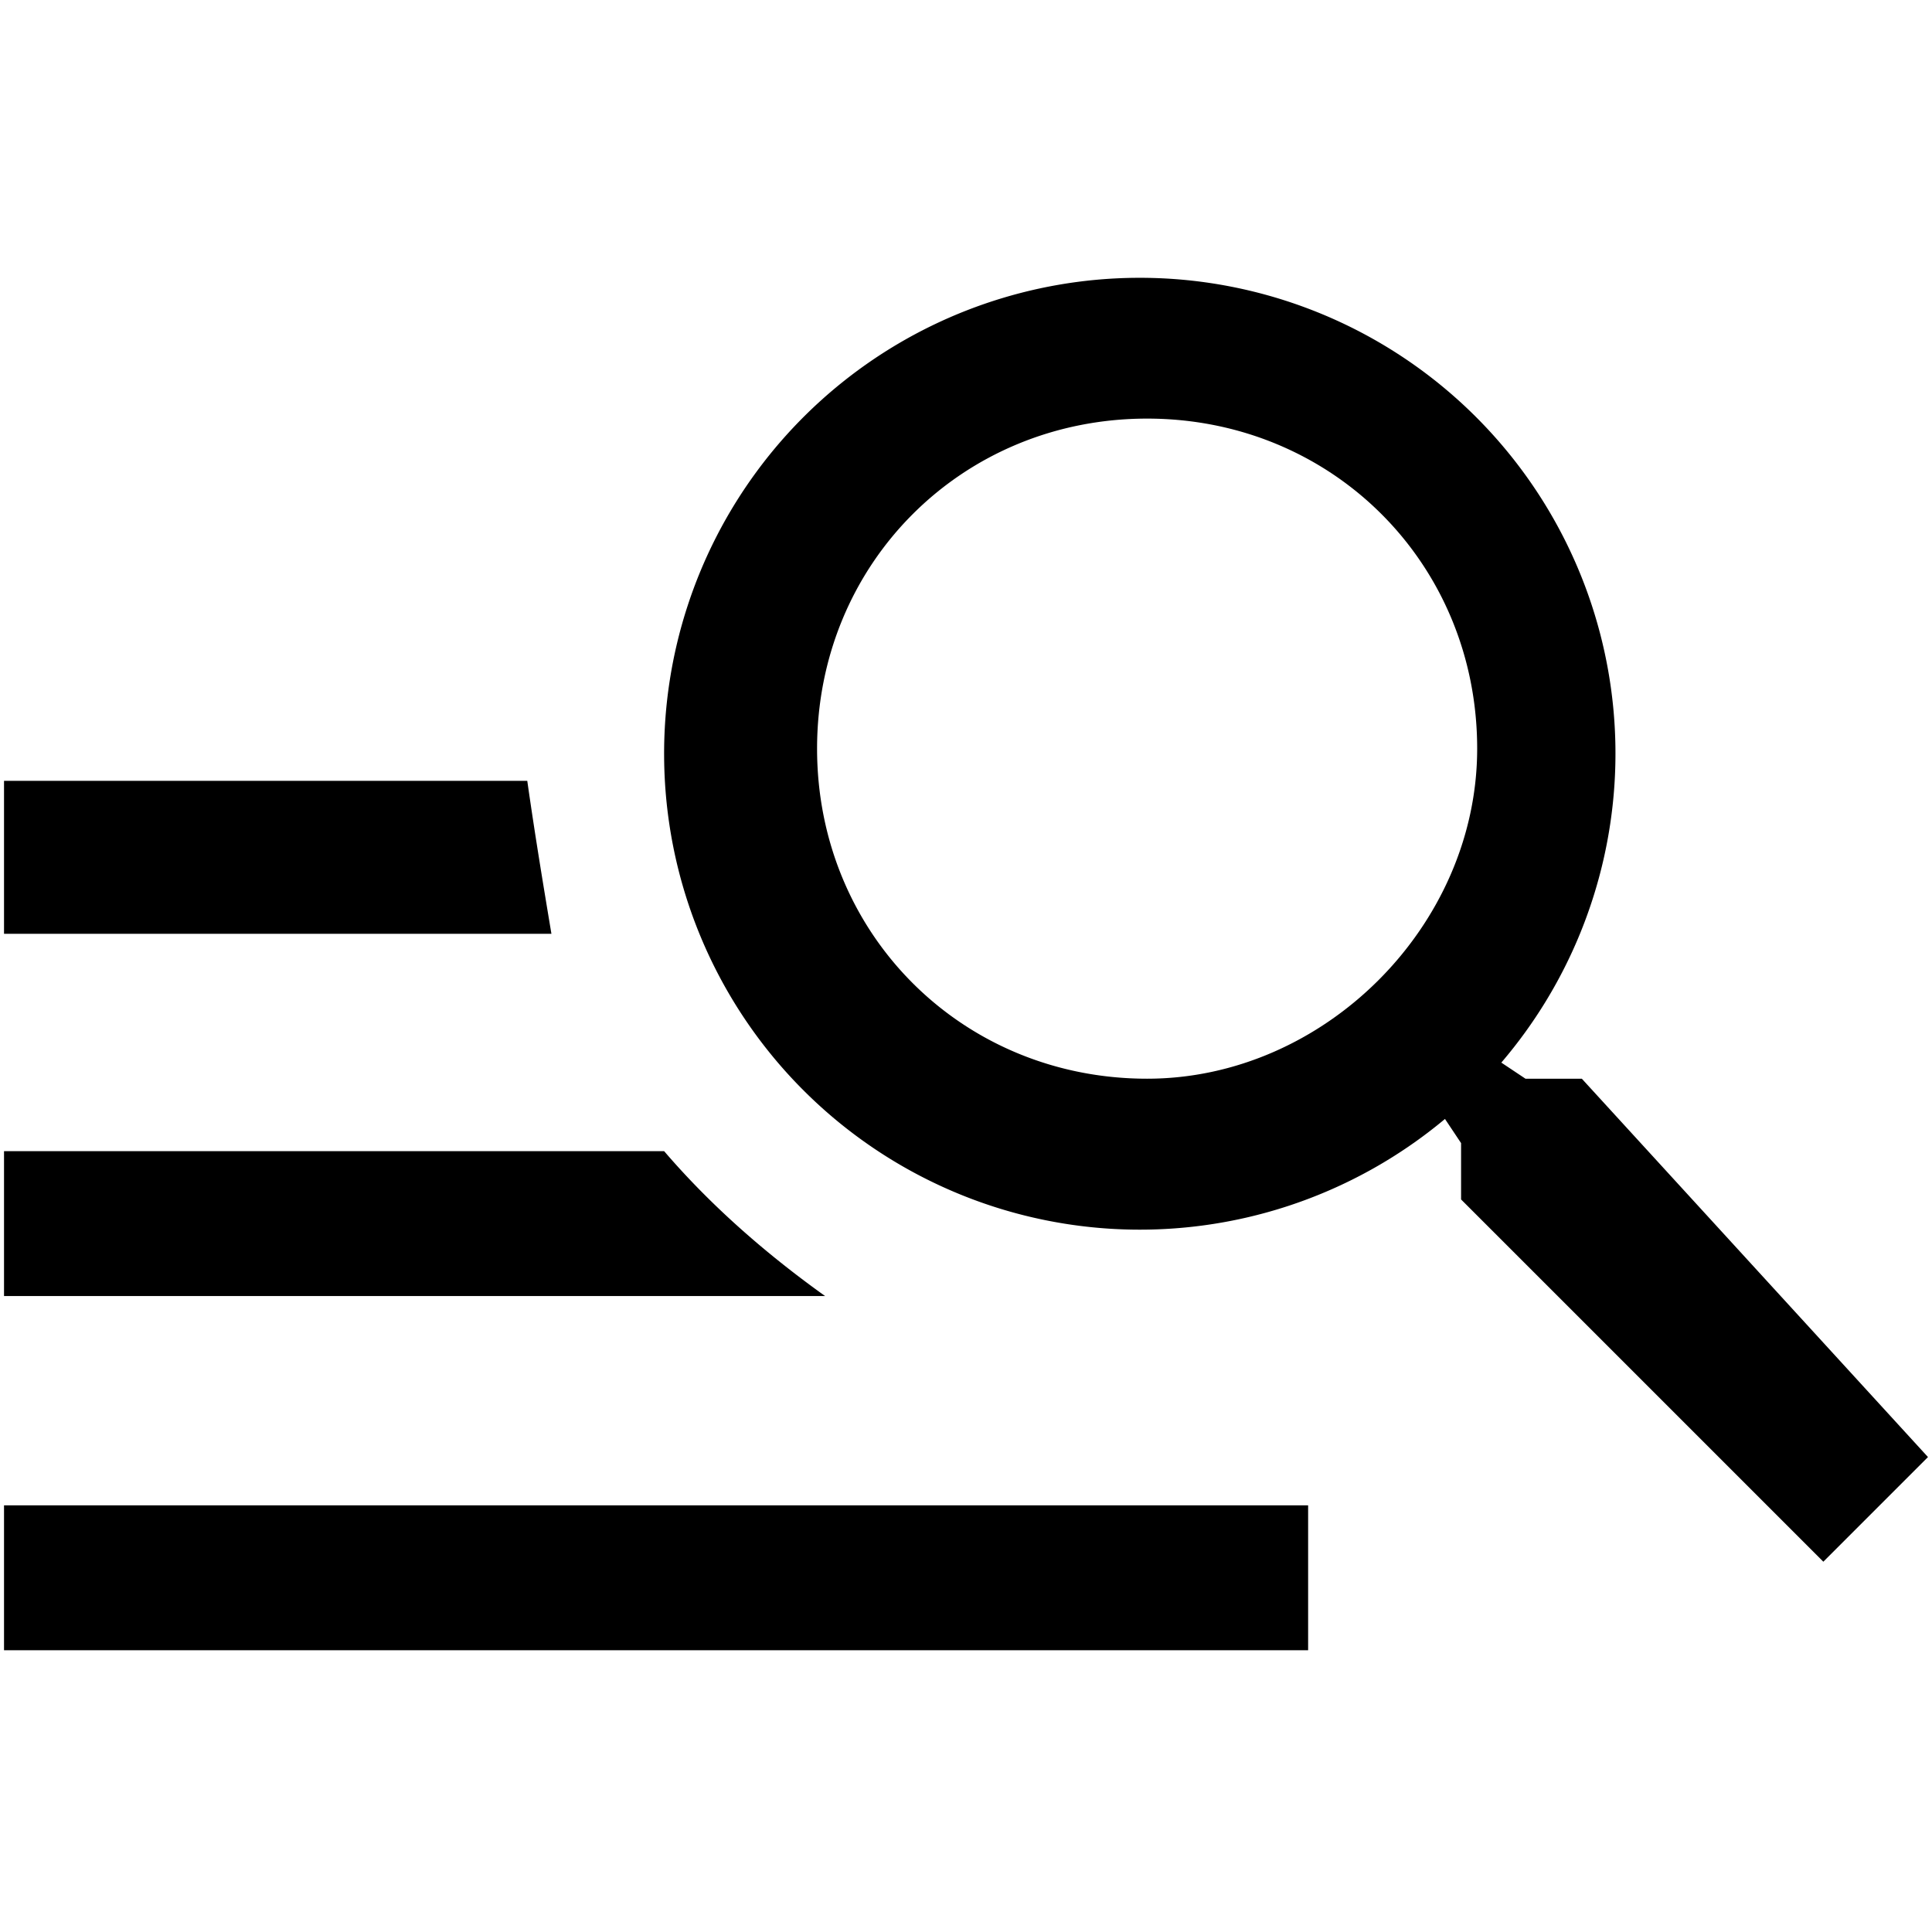 <svg xmlns="http://www.w3.org/2000/svg" width="24" height="24" fill="none" viewBox="0 0 24 24">
  <path fill="#000" d="M6.85 11.6H.05V9.7h6.5c.1.7.2 1.3.3 1.9Zm3.4 4.5H.05v-1.8h8.2c.6.7 1.3 1.3 2 1.8ZM.05 20.5h16.2v-1.8H.05v1.8Zm19.6-7.1h-.7l-.3-.2a5.909 5.909 0 1 0-10.4-3.8 5.91 5.91 0 0 0 9.7 4.5l.2.3v.7l4.5 4.5 1.3-1.3-4.3-4.7Zm-5.4 0c-2.3 0-4.1-1.8-4.1-4.1s1.8-4.1 4.1-4.1 4.1 1.8 4.1 4.1c0 2.2-1.9 4.1-4.1 4.1Z"/>
</svg>
